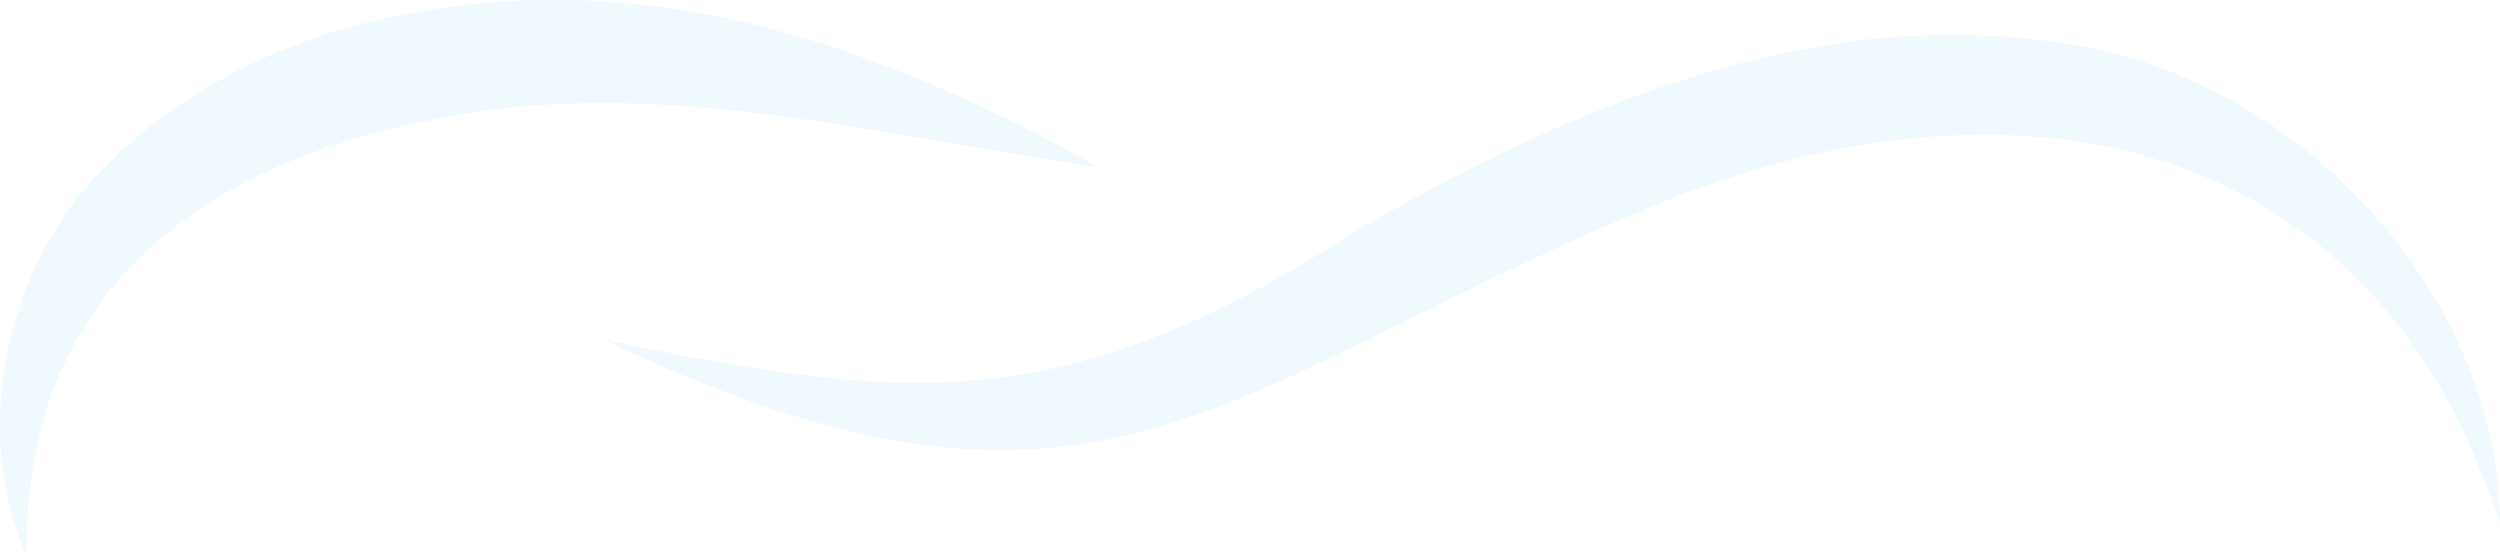 <svg xmlns="http://www.w3.org/2000/svg" xmlns:xlink="http://www.w3.org/1999/xlink" width="743.999" height="165.338" viewBox="0 0 743.999 165.338"><defs><clipPath id="clip-path"><rect id="Rectangle_863" data-name="Rectangle 863" width="743.999" height="165.338" fill="#29a3dc"></rect></clipPath></defs><g id="Group_16" data-name="Group 16" transform="translate(0 0)" opacity="0.074"><g id="Group_14" data-name="Group 14" transform="translate(0 0)" clip-path="url(#clip-path)"><path id="Path_34" data-name="Path 34" d="M7.954,165.334C-6.652,132.674-.761,90.514,22.488,59.448,70.563.3,159.892-10.338,229.056,8.468c34.869,9.29,67.059,23.758,97.761,41.278-67.1-9.557-134.111-28.492-200.329-13.579C58.158,49.544,6.7,88.928,7.954,165.334" transform="translate(0 0.009)" fill="#29a3dc"></path><path id="Path_35" data-name="Path 35" d="M586.716,147.144C549.226,27.688,438.711,9.165,335.1,52.037,205.553,105.4,170.263,162.721,22.177,91.931c96.636,20.756,141.216,20.918,226.054-33.42C308.679,23.722,378.773-6.316,450.51,2.99c72.862,6.975,136.045,73.735,136.207,144.153" transform="translate(157.282 9.063)" fill="#29a3dc"></path></g></g></svg>